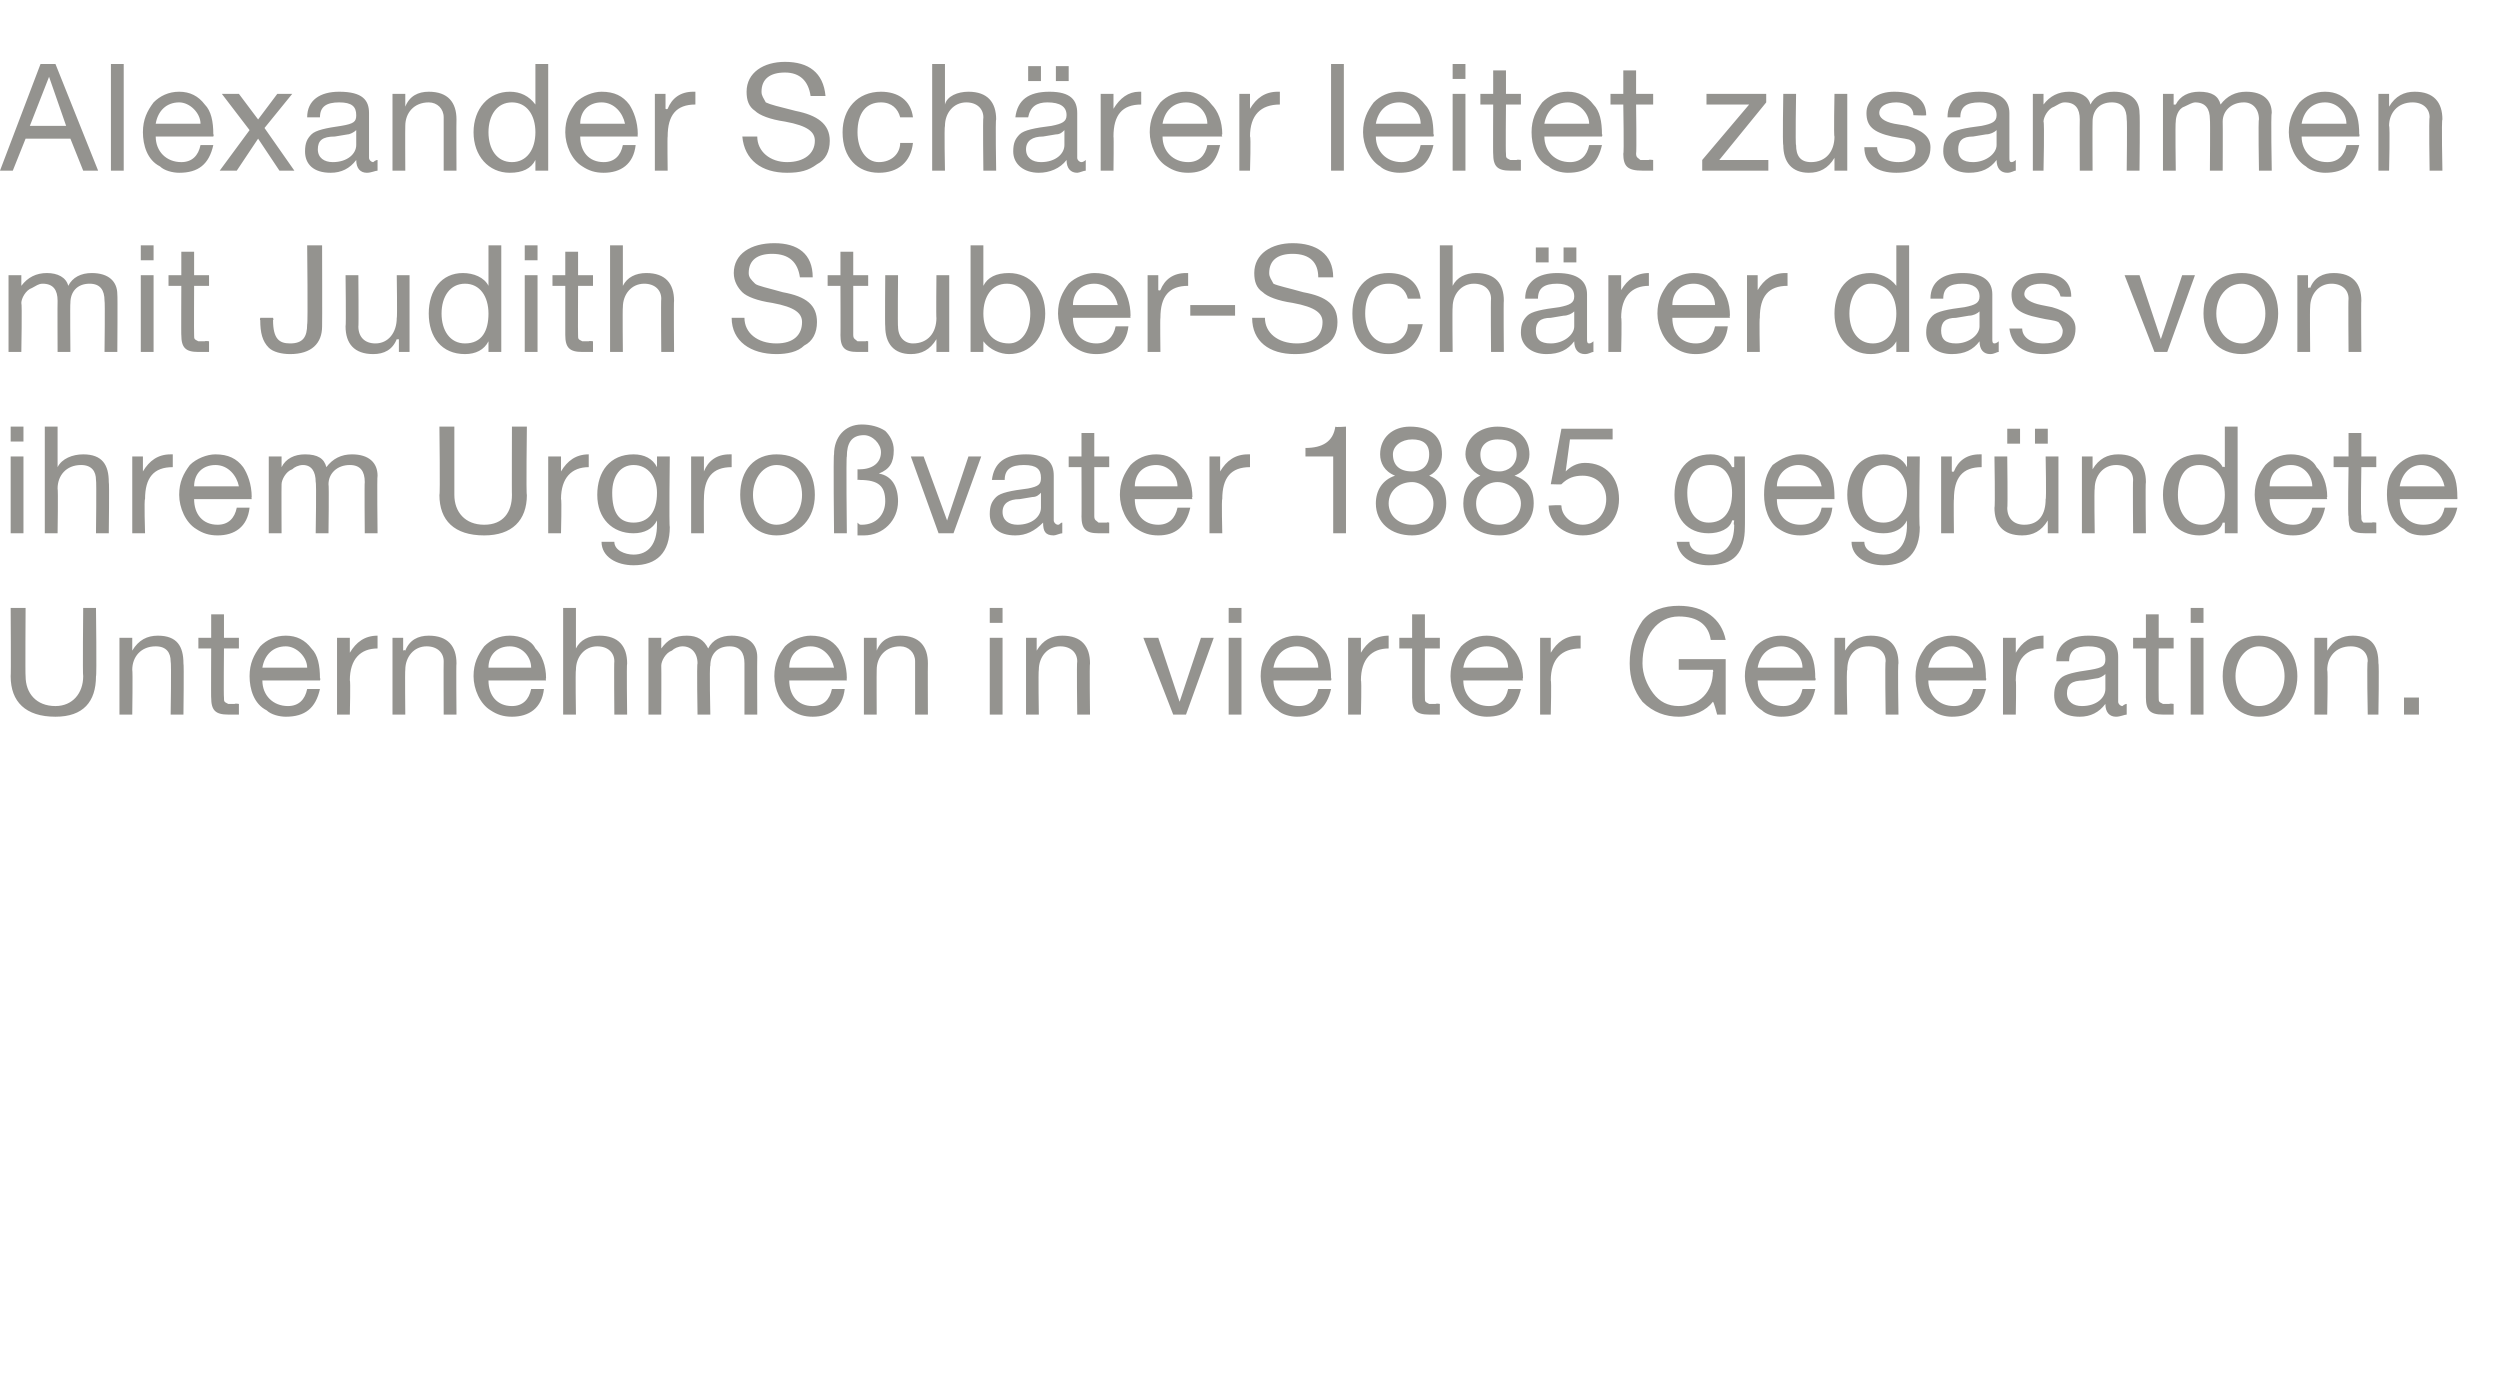 <?xml version="1.0" standalone="no"?><!DOCTYPE svg PUBLIC "-//W3C//DTD SVG 1.1//EN" "http://www.w3.org/Graphics/SVG/1.1/DTD/svg11.dtd"><svg xmlns="http://www.w3.org/2000/svg" version="1.1" width="117.2px" height="65px" viewBox="0 -3 117.2 65" style="top:-3px">  <desc>Alexander Sch rer leitet zusammen mit Judith Stuber Sch rer das von ihrem Urgro vater 1885 gegr ndete Unternehmen in ...</desc>  <defs/>  <g id="Polygon176741">    <path d="M 1.2 25.5 C 1.2 25.5 1.18 28.72 1.2 28.7 C 1.2 29.5 1.7 30.1 2.6 30.1 C 3.4 30.1 3.9 29.5 3.9 28.7 C 3.87 28.72 3.9 25.5 3.9 25.5 L 4.5 25.5 C 4.5 25.5 4.54 28.73 4.5 28.7 C 4.5 29.9 3.9 30.6 2.6 30.6 C 1.2 30.6 0.5 29.9 0.5 28.7 C 0.52 28.73 0.5 25.5 0.5 25.5 L 1.2 25.5 Z M 8.6 28.1 C 8.63 28.09 8.6 30.5 8.6 30.5 L 8 30.5 C 8 30.5 8.04 28.03 8 28 C 8 27.6 7.8 27.3 7.3 27.3 C 6.6 27.3 6.2 27.8 6.2 28.4 C 6.23 28.43 6.2 30.5 6.2 30.5 L 5.6 30.5 L 5.6 26.9 L 6.2 26.9 L 6.2 27.5 C 6.2 27.5 6.21 27.45 6.2 27.5 C 6.5 27 6.9 26.8 7.4 26.8 C 8.3 26.8 8.6 27.3 8.6 28.1 Z M 10.5 25.8 L 10.5 26.9 L 11.2 26.9 L 11.2 27.4 L 10.5 27.4 C 10.5 27.4 10.48 29.67 10.5 29.7 C 10.5 29.9 10.5 29.9 10.7 30 C 10.8 30 10.9 30 11 30 C 11.04 29.97 11.2 30 11.2 30 L 11.2 30.5 C 11.2 30.5 10.72 30.5 10.7 30.5 C 10.1 30.5 9.9 30.3 9.9 29.7 C 9.89 29.74 9.9 27.4 9.9 27.4 L 9.3 27.4 L 9.3 26.9 L 9.9 26.9 L 9.9 25.8 L 10.5 25.8 Z M 14.6 27.4 C 14.9 27.7 15 28.2 15 28.8 C 15.04 28.8 15 28.9 15 28.9 L 12.3 28.9 C 12.3 28.9 12.33 28.91 12.3 28.9 C 12.3 29.6 12.8 30.1 13.5 30.1 C 14 30.1 14.3 29.8 14.4 29.3 C 14.4 29.3 15 29.3 15 29.3 C 14.8 30.2 14.3 30.6 13.4 30.6 C 13.1 30.6 12.7 30.5 12.5 30.3 C 11.9 30 11.7 29.3 11.7 28.7 C 11.7 28.1 11.9 27.7 12.2 27.3 C 12.5 27 12.9 26.8 13.4 26.8 C 13.9 26.8 14.3 27 14.6 27.4 Z M 14.4 28.3 C 14.4 27.8 13.9 27.3 13.4 27.3 C 12.8 27.3 12.4 27.7 12.3 28.3 C 12.3 28.3 14.4 28.3 14.4 28.3 Z M 17.7 26.8 C 17.7 26.8 17.7 27.4 17.7 27.4 C 16.9 27.4 16.4 27.9 16.4 28.9 C 16.44 28.88 16.4 30.5 16.4 30.5 L 15.8 30.5 L 15.8 26.9 L 16.4 26.9 L 16.4 27.6 C 16.4 27.6 16.41 27.64 16.4 27.6 C 16.7 27.1 17.1 26.8 17.7 26.8 C 17.7 26.8 17.7 26.8 17.7 26.8 Z M 21.4 28.1 C 21.38 28.09 21.4 30.5 21.4 30.5 L 20.8 30.5 C 20.8 30.5 20.79 28.03 20.8 28 C 20.8 27.6 20.5 27.3 20 27.3 C 19.4 27.3 19 27.8 19 28.4 C 18.98 28.43 19 30.5 19 30.5 L 18.4 30.5 L 18.4 26.9 L 18.9 26.9 L 18.9 27.5 C 18.9 27.5 18.96 27.45 19 27.5 C 19.2 27 19.6 26.8 20.1 26.8 C 21 26.8 21.4 27.3 21.4 28.1 Z M 25.1 27.4 C 25.4 27.7 25.6 28.2 25.6 28.8 C 25.57 28.8 25.6 28.9 25.6 28.9 L 22.9 28.9 C 22.9 28.9 22.86 28.91 22.9 28.9 C 22.9 29.6 23.3 30.1 24 30.1 C 24.5 30.1 24.8 29.8 24.9 29.3 C 24.9 29.3 25.5 29.3 25.5 29.3 C 25.4 30.2 24.8 30.6 24 30.6 C 23.6 30.6 23.3 30.5 23 30.3 C 22.5 30 22.2 29.3 22.2 28.7 C 22.2 28.1 22.4 27.7 22.7 27.3 C 23 27 23.4 26.8 23.9 26.8 C 24.4 26.8 24.9 27 25.1 27.4 Z M 24.9 28.3 C 24.9 27.8 24.5 27.3 23.9 27.3 C 23.3 27.3 22.9 27.7 22.9 28.3 C 22.9 28.3 24.9 28.3 24.9 28.3 Z M 27 25.5 L 27 27.4 C 27 27.4 26.99 27.41 27 27.4 C 27.2 27 27.6 26.8 28.1 26.8 C 29 26.8 29.4 27.3 29.4 28.1 C 29.37 28.09 29.4 30.5 29.4 30.5 L 28.8 30.5 C 28.8 30.5 28.78 28.03 28.8 28 C 28.8 27.6 28.5 27.3 28 27.3 C 27.4 27.3 27 27.8 27 28.4 C 26.97 28.43 27 30.5 27 30.5 L 26.4 30.5 L 26.4 25.5 L 27 25.5 Z M 33.2 27.4 C 33.4 27 33.8 26.8 34.3 26.8 C 35.1 26.8 35.5 27.2 35.5 27.8 C 35.49 27.82 35.5 30.5 35.5 30.5 L 34.9 30.5 C 34.9 30.5 34.9 28.1 34.9 28.1 C 34.9 27.6 34.7 27.3 34.2 27.3 C 33.6 27.3 33.3 27.7 33.3 28.2 C 33.25 28.22 33.3 30.5 33.3 30.5 L 32.7 30.5 C 32.7 30.5 32.66 28.1 32.7 28.1 C 32.7 27.6 32.4 27.3 32 27.3 C 31.8 27.3 31.6 27.4 31.5 27.5 C 31.2 27.6 31 28 31 28.2 C 31.01 28.23 31 30.5 31 30.5 L 30.4 30.5 L 30.4 26.9 L 31 26.9 L 31 27.4 C 31 27.4 30.99 27.41 31 27.4 C 31.3 27 31.6 26.8 32.2 26.8 C 32.7 26.8 33 27 33.2 27.4 Z M 39.3 27.4 C 39.5 27.7 39.7 28.2 39.7 28.8 C 39.68 28.8 39.7 28.9 39.7 28.9 L 37 28.9 C 37 28.9 36.97 28.91 37 28.9 C 37 29.6 37.4 30.1 38.1 30.1 C 38.6 30.1 38.9 29.8 39 29.3 C 39 29.3 39.6 29.3 39.6 29.3 C 39.5 30.2 38.9 30.6 38.1 30.6 C 37.7 30.6 37.4 30.5 37.1 30.3 C 36.6 30 36.3 29.3 36.3 28.7 C 36.3 28.1 36.5 27.7 36.8 27.3 C 37.1 27 37.6 26.8 38 26.8 C 38.6 26.8 39 27 39.3 27.4 Z M 39.1 28.3 C 39 27.8 38.6 27.3 38 27.3 C 37.4 27.3 37 27.7 37 28.3 C 37 28.3 39.1 28.3 39.1 28.3 Z M 43.5 28.1 C 43.49 28.09 43.5 30.5 43.5 30.5 L 42.9 30.5 C 42.9 30.5 42.9 28.03 42.9 28 C 42.9 27.6 42.6 27.3 42.2 27.3 C 41.5 27.3 41.1 27.8 41.1 28.4 C 41.09 28.43 41.1 30.5 41.1 30.5 L 40.5 30.5 L 40.5 26.9 L 41.1 26.9 L 41.1 27.5 C 41.1 27.5 41.07 27.45 41.1 27.5 C 41.3 27 41.7 26.8 42.2 26.8 C 43.1 26.8 43.5 27.3 43.5 28.1 Z M 47 25.5 L 47 26.2 L 46.4 26.2 L 46.4 25.5 L 47 25.5 Z M 47 26.9 L 47 30.5 L 46.4 30.5 L 46.4 26.9 L 47 26.9 Z M 51.1 28.1 C 51.07 28.09 51.1 30.5 51.1 30.5 L 50.5 30.5 C 50.5 30.5 50.47 28.03 50.5 28 C 50.5 27.6 50.2 27.3 49.7 27.3 C 49.1 27.3 48.7 27.8 48.7 28.4 C 48.67 28.43 48.7 30.5 48.7 30.5 L 48.1 30.5 L 48.1 26.9 L 48.6 26.9 L 48.6 27.5 C 48.6 27.5 48.64 27.45 48.6 27.5 C 48.9 27 49.3 26.8 49.8 26.8 C 50.7 26.8 51.1 27.3 51.1 28.1 Z M 54.3 26.9 L 55.3 29.9 L 55.3 29.9 L 56.3 26.9 L 56.9 26.9 L 55.6 30.5 L 55 30.5 L 53.6 26.9 L 54.3 26.9 Z M 58.2 25.5 L 58.2 26.2 L 57.6 26.2 L 57.6 25.5 L 58.2 25.5 Z M 58.2 26.9 L 58.2 30.5 L 57.6 30.5 L 57.6 26.9 L 58.2 26.9 Z M 62 27.4 C 62.3 27.7 62.4 28.2 62.4 28.8 C 62.44 28.8 62.4 28.9 62.4 28.9 L 59.7 28.9 C 59.7 28.9 59.73 28.91 59.7 28.9 C 59.7 29.6 60.2 30.1 60.9 30.1 C 61.4 30.1 61.7 29.8 61.8 29.3 C 61.8 29.3 62.4 29.3 62.4 29.3 C 62.2 30.2 61.7 30.6 60.8 30.6 C 60.5 30.6 60.1 30.5 59.9 30.3 C 59.4 30 59.1 29.3 59.1 28.7 C 59.1 28.1 59.3 27.7 59.6 27.3 C 59.9 27 60.3 26.8 60.8 26.8 C 61.3 26.8 61.7 27 62 27.4 Z M 61.8 28.3 C 61.8 27.8 61.4 27.3 60.8 27.3 C 60.2 27.3 59.8 27.7 59.7 28.3 C 59.7 28.3 61.8 28.3 61.8 28.3 Z M 65.1 26.8 C 65.1 26.8 65.1 27.4 65.1 27.4 C 64.3 27.4 63.8 27.9 63.8 28.9 C 63.84 28.88 63.8 30.5 63.8 30.5 L 63.2 30.5 L 63.2 26.9 L 63.8 26.9 L 63.8 27.6 C 63.8 27.6 63.82 27.64 63.8 27.6 C 64.1 27.1 64.5 26.8 65.1 26.8 C 65.1 26.8 65.1 26.8 65.1 26.8 Z M 66.8 25.8 L 66.8 26.9 L 67.5 26.9 L 67.5 27.4 L 66.8 27.4 C 66.8 27.4 66.79 29.67 66.8 29.7 C 66.8 29.9 66.8 29.9 67 30 C 67.1 30 67.2 30 67.3 30 C 67.35 29.97 67.5 30 67.5 30 L 67.5 30.5 C 67.5 30.5 67.02 30.5 67 30.5 C 66.4 30.5 66.2 30.3 66.2 29.7 C 66.2 29.74 66.2 27.4 66.2 27.4 L 65.6 27.4 L 65.6 26.9 L 66.2 26.9 L 66.2 25.8 L 66.8 25.8 Z M 70.9 27.4 C 71.2 27.7 71.4 28.2 71.4 28.8 C 71.35 28.8 71.4 28.9 71.4 28.9 L 68.6 28.9 C 68.6 28.9 68.64 28.91 68.6 28.9 C 68.6 29.6 69.1 30.1 69.8 30.1 C 70.3 30.1 70.6 29.8 70.7 29.3 C 70.7 29.3 71.3 29.3 71.3 29.3 C 71.1 30.2 70.6 30.6 69.7 30.6 C 69.4 30.6 69 30.5 68.8 30.3 C 68.3 30 68 29.3 68 28.7 C 68 28.1 68.2 27.7 68.5 27.3 C 68.8 27 69.2 26.8 69.7 26.8 C 70.2 26.8 70.6 27 70.9 27.4 Z M 70.7 28.3 C 70.7 27.8 70.3 27.3 69.7 27.3 C 69.1 27.3 68.7 27.7 68.6 28.3 C 68.6 28.3 70.7 28.3 70.7 28.3 Z M 74.1 26.8 C 74.1 26.8 74.1 27.4 74.1 27.4 C 73.2 27.4 72.7 27.9 72.7 28.9 C 72.74 28.88 72.7 30.5 72.7 30.5 L 72.2 30.5 L 72.2 26.9 L 72.7 26.9 L 72.7 27.6 C 72.7 27.6 72.72 27.64 72.7 27.6 C 73 27.1 73.4 26.8 74 26.8 C 74 26.8 74 26.8 74.1 26.8 Z M 80.9 27 C 80.9 27 80.2 27 80.2 27 C 80.1 26.3 79.6 25.9 78.7 25.9 C 77.7 25.9 77 26.8 77 28.1 C 77 28.6 77.2 29.1 77.5 29.5 C 77.8 29.9 78.2 30.1 78.7 30.1 C 79.7 30.1 80.3 29.4 80.3 28.5 C 80.34 28.5 80.3 28.4 80.3 28.4 L 78.7 28.4 L 78.7 27.9 L 80.9 27.9 L 80.9 30.5 L 80.5 30.5 C 80.5 30.5 80.34 29.88 80.3 29.9 C 80 30.3 79.4 30.6 78.7 30.6 C 78.1 30.6 77.5 30.4 77 29.9 C 76.6 29.4 76.4 28.8 76.4 28.1 C 76.4 27.3 76.6 26.7 77 26.1 C 77.4 25.6 78 25.4 78.7 25.4 C 79.9 25.4 80.7 26 80.9 27 Z M 84.7 27.4 C 85 27.7 85.1 28.2 85.1 28.8 C 85.15 28.8 85.1 28.9 85.1 28.9 L 82.4 28.9 C 82.4 28.9 82.44 28.91 82.4 28.9 C 82.4 29.6 82.9 30.1 83.6 30.1 C 84.1 30.1 84.4 29.8 84.5 29.3 C 84.5 29.3 85.1 29.3 85.1 29.3 C 84.9 30.2 84.4 30.6 83.5 30.6 C 83.2 30.6 82.8 30.5 82.6 30.3 C 82.1 30 81.8 29.3 81.8 28.7 C 81.8 28.1 82 27.7 82.3 27.3 C 82.6 27 83 26.8 83.5 26.8 C 84 26.8 84.4 27 84.7 27.4 Z M 84.5 28.3 C 84.5 27.8 84.1 27.3 83.5 27.3 C 82.9 27.3 82.5 27.7 82.4 28.3 C 82.4 28.3 84.5 28.3 84.5 28.3 Z M 89 28.1 C 88.96 28.09 89 30.5 89 30.5 L 88.4 30.5 C 88.4 30.5 88.36 28.03 88.4 28 C 88.4 27.6 88.1 27.3 87.6 27.3 C 86.9 27.3 86.6 27.8 86.6 28.4 C 86.55 28.43 86.6 30.5 86.6 30.5 L 86 30.5 L 86 26.9 L 86.5 26.9 L 86.5 27.5 C 86.5 27.5 86.53 27.45 86.5 27.5 C 86.8 27 87.2 26.8 87.7 26.8 C 88.6 26.8 89 27.3 89 28.1 Z M 92.7 27.4 C 93 27.7 93.1 28.2 93.1 28.8 C 93.14 28.8 93.1 28.9 93.1 28.9 L 90.4 28.9 C 90.4 28.9 90.43 28.91 90.4 28.9 C 90.4 29.6 90.9 30.1 91.6 30.1 C 92.1 30.1 92.4 29.8 92.5 29.3 C 92.5 29.3 93.1 29.3 93.1 29.3 C 92.9 30.2 92.4 30.6 91.5 30.6 C 91.2 30.6 90.8 30.5 90.6 30.3 C 90 30 89.8 29.3 89.8 28.7 C 89.8 28.1 90 27.7 90.3 27.3 C 90.6 27 91 26.8 91.5 26.8 C 92 26.8 92.4 27 92.7 27.4 Z M 92.5 28.3 C 92.5 27.8 92 27.3 91.5 27.3 C 90.9 27.3 90.5 27.7 90.4 28.3 C 90.4 28.3 92.5 28.3 92.5 28.3 Z M 95.8 26.8 C 95.8 26.8 95.8 27.4 95.8 27.4 C 95 27.4 94.5 27.9 94.5 28.9 C 94.53 28.88 94.5 30.5 94.5 30.5 L 93.9 30.5 L 93.9 26.9 L 94.5 26.9 L 94.5 27.6 C 94.5 27.6 94.51 27.64 94.5 27.6 C 94.8 27.1 95.2 26.8 95.8 26.8 C 95.8 26.8 95.8 26.8 95.8 26.8 Z M 99.3 27.8 C 99.3 27.8 99.3 29.9 99.3 29.9 C 99.3 30 99.4 30.1 99.5 30.1 C 99.5 30.1 99.6 30 99.7 30 C 99.7 30 99.7 30.5 99.7 30.5 C 99.6 30.5 99.4 30.6 99.2 30.6 C 98.9 30.6 98.7 30.4 98.7 30 C 98.4 30.4 98 30.6 97.5 30.6 C 96.7 30.6 96.3 30.2 96.3 29.6 C 96.3 29.2 96.4 29 96.6 28.8 C 96.8 28.6 97.3 28.5 98 28.4 C 98.6 28.3 98.7 28.2 98.7 27.9 C 98.7 27.5 98.5 27.3 97.9 27.3 C 97.3 27.3 97 27.5 97 28 C 97 28 96.4 28 96.4 28 C 96.4 27.2 97 26.8 97.9 26.8 C 99 26.8 99.3 27.2 99.3 27.8 Z M 97.6 30.1 C 98.3 30.1 98.7 29.7 98.7 29.3 C 98.7 29.3 98.7 28.6 98.7 28.6 C 98.6 28.7 98.4 28.8 98.3 28.8 C 98.3 28.8 97.7 28.9 97.7 28.9 C 97.1 28.9 96.9 29.1 96.9 29.5 C 96.9 29.9 97.2 30.1 97.6 30.1 Z M 101.2 25.8 L 101.2 26.9 L 101.9 26.9 L 101.9 27.4 L 101.2 27.4 C 101.2 27.4 101.19 29.67 101.2 29.7 C 101.2 29.9 101.2 29.9 101.4 30 C 101.5 30 101.6 30 101.7 30 C 101.74 29.97 101.9 30 101.9 30 L 101.9 30.5 C 101.9 30.5 101.42 30.5 101.4 30.5 C 100.8 30.5 100.6 30.3 100.6 29.7 C 100.6 29.74 100.6 27.4 100.6 27.4 L 100 27.4 L 100 26.9 L 100.6 26.9 L 100.6 25.8 L 101.2 25.8 Z M 103.3 25.5 L 103.3 26.2 L 102.7 26.2 L 102.7 25.5 L 103.3 25.5 Z M 103.3 26.9 L 103.3 30.5 L 102.7 30.5 L 102.7 26.9 L 103.3 26.9 Z M 107.7 28.7 C 107.7 29.8 107 30.6 105.9 30.6 C 104.9 30.6 104.2 29.8 104.2 28.7 C 104.2 27.5 104.9 26.8 105.9 26.8 C 107 26.8 107.7 27.6 107.7 28.7 Z M 105.9 30.1 C 106.6 30.1 107.1 29.5 107.1 28.7 C 107.1 27.9 106.6 27.3 105.9 27.3 C 105.3 27.3 104.8 27.9 104.8 28.7 C 104.8 29.5 105.3 30.1 105.9 30.1 Z M 111.5 28.1 C 111.54 28.09 111.5 30.5 111.5 30.5 L 111 30.5 C 111 30.5 110.95 28.03 111 28 C 111 27.6 110.7 27.3 110.2 27.3 C 109.5 27.3 109.1 27.8 109.1 28.4 C 109.14 28.43 109.1 30.5 109.1 30.5 L 108.5 30.5 L 108.5 26.9 L 109.1 26.9 L 109.1 27.5 C 109.1 27.5 109.12 27.45 109.1 27.5 C 109.4 27 109.8 26.8 110.3 26.8 C 111.2 26.8 111.5 27.3 111.5 28.1 Z M 113.4 29.7 L 113.4 30.5 L 112.7 30.5 L 112.7 29.7 L 113.4 29.7 Z " stroke="none" fill="#94938f"/>  </g>  <g id="Polygon176740">    <path d="M 1.1 17 L 1.1 17.7 L 0.5 17.7 L 0.5 17 L 1.1 17 Z M 1.1 18.4 L 1.1 22 L 0.5 22 L 0.5 18.4 L 1.1 18.4 Z M 2.7 17 L 2.7 18.9 C 2.7 18.9 2.74 18.91 2.7 18.9 C 2.9 18.5 3.4 18.3 3.9 18.3 C 4.8 18.3 5.1 18.8 5.1 19.6 C 5.13 19.59 5.1 22 5.1 22 L 4.5 22 C 4.5 22 4.53 19.53 4.5 19.5 C 4.5 19.1 4.3 18.8 3.8 18.8 C 3.1 18.8 2.7 19.3 2.7 19.9 C 2.73 19.93 2.7 22 2.7 22 L 2.1 22 L 2.1 17 L 2.7 17 Z M 8.1 18.3 C 8.1 18.3 8.1 18.9 8.1 18.9 C 7.2 18.9 6.8 19.4 6.8 20.4 C 6.75 20.38 6.8 22 6.8 22 L 6.2 22 L 6.2 18.4 L 6.7 18.4 L 6.7 19.1 C 6.7 19.1 6.73 19.14 6.7 19.1 C 7 18.6 7.4 18.3 8 18.3 C 8 18.3 8 18.3 8.1 18.3 Z M 11.4 18.9 C 11.6 19.2 11.8 19.7 11.8 20.3 C 11.78 20.3 11.8 20.4 11.8 20.4 L 9.1 20.4 C 9.1 20.4 9.07 20.41 9.1 20.4 C 9.1 21.1 9.5 21.6 10.2 21.6 C 10.7 21.6 11 21.3 11.1 20.8 C 11.1 20.8 11.7 20.8 11.7 20.8 C 11.6 21.7 11 22.1 10.2 22.1 C 9.8 22.1 9.5 22 9.2 21.8 C 8.7 21.5 8.4 20.8 8.4 20.2 C 8.4 19.6 8.6 19.2 8.9 18.8 C 9.2 18.5 9.7 18.3 10.1 18.3 C 10.7 18.3 11.1 18.5 11.4 18.9 Z M 11.2 19.8 C 11.1 19.3 10.7 18.8 10.1 18.8 C 9.5 18.8 9.1 19.2 9.1 19.8 C 9.1 19.8 11.2 19.8 11.2 19.8 Z M 15.3 18.9 C 15.6 18.5 16 18.3 16.5 18.3 C 17.3 18.3 17.7 18.7 17.7 19.3 C 17.67 19.32 17.7 22 17.7 22 L 17.1 22 C 17.1 22 17.08 19.6 17.1 19.6 C 17.1 19.1 16.9 18.8 16.4 18.8 C 15.8 18.8 15.4 19.2 15.4 19.7 C 15.43 19.72 15.4 22 15.4 22 L 14.8 22 C 14.8 22 14.84 19.6 14.8 19.6 C 14.8 19.1 14.6 18.8 14.2 18.8 C 14 18.8 13.8 18.9 13.7 19 C 13.4 19.1 13.2 19.5 13.2 19.7 C 13.19 19.73 13.2 22 13.2 22 L 12.6 22 L 12.6 18.4 L 13.2 18.4 L 13.2 18.9 C 13.2 18.9 13.17 18.91 13.2 18.9 C 13.4 18.5 13.8 18.3 14.3 18.3 C 14.9 18.3 15.2 18.5 15.3 18.9 Z M 21.3 17 C 21.3 17 21.3 20.22 21.3 20.2 C 21.3 21 21.8 21.6 22.7 21.6 C 23.6 21.6 24 21 24 20.2 C 23.99 20.22 24 17 24 17 L 24.7 17 C 24.7 17 24.66 20.23 24.7 20.2 C 24.7 21.4 24 22.1 22.7 22.1 C 21.3 22.1 20.6 21.4 20.6 20.2 C 20.64 20.23 20.6 17 20.6 17 L 21.3 17 Z M 27.6 18.3 C 27.6 18.3 27.6 18.9 27.6 18.9 C 26.8 18.9 26.3 19.4 26.3 20.4 C 26.34 20.38 26.3 22 26.3 22 L 25.7 22 L 25.7 18.4 L 26.3 18.4 L 26.3 19.1 C 26.3 19.1 26.32 19.14 26.3 19.1 C 26.6 18.6 27 18.3 27.6 18.3 C 27.6 18.3 27.6 18.3 27.6 18.3 Z M 30.8 18.9 C 30.8 18.9 30.8 18.9 30.8 18.9 L 30.8 18.4 L 31.4 18.4 C 31.4 18.4 31.36 21.73 31.4 21.7 C 31.4 22.9 30.8 23.5 29.7 23.5 C 28.9 23.5 28.2 23.1 28.2 22.4 C 28.2 22.4 28.8 22.4 28.8 22.4 C 28.8 22.8 29.3 23 29.7 23 C 30.4 23 30.8 22.5 30.8 21.6 C 30.8 21.61 30.8 21.4 30.8 21.4 C 30.8 21.4 30.79 21.38 30.8 21.4 C 30.6 21.8 30.2 22 29.7 22 C 28.7 22 28 21.3 28 20.2 C 28 19.1 28.6 18.3 29.7 18.3 C 30.2 18.3 30.6 18.5 30.8 18.9 Z M 29.7 21.5 C 30.4 21.5 30.8 21 30.8 20.1 C 30.8 19.4 30.4 18.8 29.7 18.8 C 29.1 18.8 28.7 19.3 28.7 20.1 C 28.7 21 29 21.5 29.7 21.5 Z M 34.3 18.3 C 34.3 18.3 34.3 18.9 34.3 18.9 C 33.4 18.9 33 19.4 33 20.4 C 32.99 20.38 33 22 33 22 L 32.4 22 L 32.4 18.4 L 33 18.4 L 33 19.1 C 33 19.1 32.97 19.14 33 19.1 C 33.2 18.6 33.6 18.3 34.2 18.3 C 34.2 18.3 34.3 18.3 34.3 18.3 Z M 38.2 20.2 C 38.2 21.3 37.5 22.1 36.4 22.1 C 35.4 22.1 34.7 21.3 34.7 20.2 C 34.7 19 35.4 18.3 36.4 18.3 C 37.6 18.3 38.2 19.1 38.2 20.2 Z M 36.4 21.6 C 37.1 21.6 37.6 21 37.6 20.2 C 37.6 19.4 37.1 18.8 36.4 18.8 C 35.8 18.8 35.3 19.4 35.3 20.2 C 35.3 21 35.8 21.6 36.4 21.6 Z M 41.5 17.2 C 41.7 17.4 41.9 17.7 41.9 18.1 C 41.9 18.7 41.7 19 41.2 19.2 C 41.2 19.2 41.2 19.2 41.2 19.2 C 41.8 19.3 42.1 19.8 42.1 20.5 C 42.1 21.4 41.4 22.1 40.5 22.1 C 40.4 22.1 40.3 22.1 40.2 22.1 C 40.2 22.1 40.2 21.5 40.2 21.5 C 40.3 21.6 40.3 21.6 40.4 21.6 C 41.1 21.6 41.5 21.1 41.5 20.5 C 41.5 19.8 41.2 19.5 40.3 19.5 C 40.27 19.48 40.2 19.5 40.2 19.5 L 40.2 19 C 40.2 19 40.34 19.01 40.3 19 C 40.9 19 41.3 18.7 41.3 18.2 C 41.3 17.8 40.9 17.4 40.5 17.4 C 39.9 17.4 39.7 17.8 39.7 18.4 C 39.66 18.35 39.7 22 39.7 22 L 39.1 22 C 39.1 22 39.06 18.3 39.1 18.3 C 39.1 17.5 39.6 16.9 40.4 16.9 C 40.8 16.9 41.2 17 41.5 17.2 Z M 43.3 18.4 L 44.4 21.4 L 44.4 21.4 L 45.4 18.4 L 46 18.4 L 44.7 22 L 44 22 L 42.7 18.4 L 43.3 18.4 Z M 49.4 19.3 C 49.4 19.3 49.4 21.4 49.4 21.4 C 49.4 21.5 49.5 21.6 49.6 21.6 C 49.7 21.6 49.7 21.5 49.8 21.5 C 49.8 21.5 49.8 22 49.8 22 C 49.7 22 49.5 22.1 49.4 22.1 C 49 22.1 48.9 21.9 48.9 21.5 C 48.5 21.9 48.1 22.1 47.6 22.1 C 46.8 22.1 46.4 21.7 46.4 21.1 C 46.4 20.7 46.5 20.5 46.7 20.3 C 46.9 20.1 47.4 20 48.2 19.9 C 48.7 19.8 48.8 19.7 48.8 19.4 C 48.8 19 48.6 18.8 48 18.8 C 47.4 18.8 47.1 19 47.1 19.5 C 47.1 19.5 46.5 19.5 46.5 19.5 C 46.6 18.7 47.1 18.3 48.1 18.3 C 49.1 18.3 49.4 18.7 49.4 19.3 Z M 47.7 21.6 C 48.4 21.6 48.8 21.2 48.8 20.8 C 48.8 20.8 48.8 20.1 48.8 20.1 C 48.7 20.2 48.6 20.3 48.4 20.3 C 48.4 20.3 47.8 20.4 47.8 20.4 C 47.3 20.4 47 20.6 47 21 C 47 21.4 47.3 21.6 47.7 21.6 Z M 51.3 17.3 L 51.3 18.4 L 52 18.4 L 52 18.9 L 51.3 18.9 C 51.3 18.9 51.3 21.17 51.3 21.2 C 51.3 21.4 51.4 21.4 51.5 21.5 C 51.6 21.5 51.7 21.5 51.9 21.5 C 51.86 21.47 52 21.5 52 21.5 L 52 22 C 52 22 51.53 22 51.5 22 C 50.9 22 50.7 21.8 50.7 21.2 C 50.71 21.24 50.7 18.9 50.7 18.9 L 50.1 18.9 L 50.1 18.4 L 50.7 18.4 L 50.7 17.3 L 51.3 17.3 Z M 55.4 18.9 C 55.7 19.2 55.9 19.7 55.9 20.3 C 55.86 20.3 55.9 20.4 55.9 20.4 L 53.2 20.4 C 53.2 20.4 53.15 20.41 53.2 20.4 C 53.2 21.1 53.6 21.6 54.3 21.6 C 54.8 21.6 55.1 21.3 55.2 20.8 C 55.2 20.8 55.8 20.8 55.8 20.8 C 55.6 21.7 55.1 22.1 54.3 22.1 C 53.9 22.1 53.6 22 53.3 21.8 C 52.8 21.5 52.5 20.8 52.5 20.2 C 52.5 19.6 52.7 19.2 53 18.8 C 53.3 18.5 53.7 18.3 54.2 18.3 C 54.7 18.3 55.1 18.5 55.4 18.9 Z M 55.2 19.8 C 55.2 19.3 54.8 18.8 54.2 18.8 C 53.6 18.8 53.2 19.2 53.2 19.8 C 53.2 19.8 55.2 19.8 55.2 19.8 Z M 58.6 18.3 C 58.6 18.3 58.6 18.9 58.6 18.9 C 57.7 18.9 57.3 19.4 57.3 20.4 C 57.26 20.38 57.3 22 57.3 22 L 56.7 22 L 56.7 18.4 L 57.2 18.4 L 57.2 19.1 C 57.2 19.1 57.23 19.14 57.2 19.1 C 57.5 18.6 57.9 18.3 58.5 18.3 C 58.5 18.3 58.5 18.3 58.6 18.3 Z M 63.1 17 L 63.1 22 L 62.5 22 L 62.5 18.4 L 61.2 18.4 L 61.2 18 C 61.2 18 61.2 17.97 61.2 18 C 62 18 62.5 17.7 62.6 17 C 62.6 17.04 63.1 17 63.1 17 Z M 67.6 18.3 C 67.6 18.7 67.4 19.1 67 19.3 C 67.5 19.5 67.8 19.9 67.8 20.6 C 67.8 21.5 67.1 22.1 66.2 22.1 C 65.2 22.1 64.5 21.5 64.5 20.6 C 64.5 20 64.8 19.5 65.4 19.3 C 64.9 19.1 64.7 18.7 64.7 18.3 C 64.7 17.5 65.3 17 66.1 17 C 67.1 17 67.6 17.5 67.6 18.3 Z M 66.2 19.1 C 66.7 19.1 67 18.8 67 18.3 C 67 17.8 66.7 17.6 66.2 17.6 C 65.7 17.6 65.3 17.9 65.3 18.3 C 65.3 18.8 65.6 19.1 66.2 19.1 Z M 66.2 21.6 C 66.8 21.6 67.2 21.2 67.2 20.6 C 67.2 20.1 66.7 19.6 66.2 19.6 C 65.6 19.6 65.1 20 65.1 20.6 C 65.1 21.2 65.6 21.6 66.2 21.6 Z M 71.7 18.3 C 71.7 18.7 71.5 19.1 71 19.3 C 71.6 19.5 71.9 19.9 71.9 20.6 C 71.9 21.5 71.2 22.1 70.3 22.1 C 69.2 22.1 68.6 21.5 68.6 20.6 C 68.6 20 68.9 19.5 69.4 19.3 C 69 19.1 68.7 18.7 68.7 18.3 C 68.7 17.5 69.4 17 70.2 17 C 71.1 17 71.7 17.5 71.7 18.3 Z M 70.3 19.1 C 70.7 19.1 71.1 18.8 71.1 18.3 C 71.1 17.8 70.8 17.6 70.2 17.6 C 69.7 17.6 69.4 17.9 69.4 18.3 C 69.4 18.8 69.7 19.1 70.3 19.1 Z M 70.3 21.6 C 70.8 21.6 71.3 21.2 71.3 20.6 C 71.3 20.1 70.8 19.6 70.2 19.6 C 69.7 19.6 69.2 20 69.2 20.6 C 69.2 21.2 69.6 21.6 70.3 21.6 Z M 75.6 17.1 L 75.6 17.6 L 73.6 17.6 L 73.4 19.1 C 73.4 19.1 73.38 19.09 73.4 19.1 C 73.6 18.9 73.9 18.7 74.3 18.7 C 75.3 18.7 75.9 19.4 75.9 20.4 C 75.9 21.4 75.2 22.1 74.2 22.1 C 73.3 22.1 72.6 21.5 72.6 20.7 C 72.59 20.67 72.6 20.7 72.6 20.7 C 72.6 20.7 73.19 20.66 73.2 20.7 C 73.2 21.2 73.7 21.6 74.2 21.6 C 74.8 21.6 75.3 21.1 75.3 20.4 C 75.3 19.7 74.8 19.3 74.2 19.3 C 73.8 19.3 73.5 19.4 73.2 19.7 C 73.24 19.72 72.7 19.7 72.7 19.7 L 73.2 17.1 L 75.6 17.1 Z M 81.2 18.9 C 81.24 18.9 81.3 18.9 81.3 18.9 L 81.3 18.4 L 81.8 18.4 C 81.8 18.4 81.81 21.73 81.8 21.7 C 81.8 22.9 81.3 23.5 80.1 23.5 C 79.3 23.5 78.7 23.1 78.6 22.4 C 78.6 22.4 79.2 22.4 79.2 22.4 C 79.2 22.8 79.7 23 80.2 23 C 80.9 23 81.3 22.5 81.3 21.6 C 81.25 21.61 81.3 21.4 81.3 21.4 C 81.3 21.4 81.24 21.38 81.2 21.4 C 81.1 21.8 80.6 22 80.1 22 C 79.1 22 78.5 21.3 78.5 20.2 C 78.5 19.1 79.1 18.3 80.2 18.3 C 80.7 18.3 81 18.5 81.2 18.9 Z M 80.1 21.5 C 80.8 21.5 81.2 21 81.2 20.1 C 81.2 19.4 80.9 18.8 80.2 18.8 C 79.5 18.8 79.1 19.3 79.1 20.1 C 79.1 21 79.5 21.5 80.1 21.5 Z M 85.6 18.9 C 85.9 19.2 86 19.7 86 20.3 C 86 20.3 86 20.4 86 20.4 L 83.3 20.4 C 83.3 20.4 83.3 20.41 83.3 20.4 C 83.3 21.1 83.7 21.6 84.4 21.6 C 85 21.6 85.3 21.3 85.4 20.8 C 85.4 20.8 85.9 20.8 85.9 20.8 C 85.8 21.7 85.2 22.1 84.4 22.1 C 84 22.1 83.7 22 83.4 21.8 C 82.9 21.5 82.7 20.8 82.7 20.2 C 82.7 19.6 82.8 19.2 83.1 18.8 C 83.5 18.5 83.9 18.3 84.4 18.3 C 84.9 18.3 85.3 18.5 85.6 18.9 Z M 85.4 19.8 C 85.3 19.3 84.9 18.8 84.3 18.8 C 83.8 18.8 83.3 19.2 83.3 19.8 C 83.3 19.8 85.4 19.8 85.4 19.8 Z M 89.4 18.9 C 89.39 18.9 89.4 18.9 89.4 18.9 L 89.4 18.4 L 90 18.4 C 90 18.4 89.95 21.73 90 21.7 C 90 22.9 89.4 23.5 88.3 23.5 C 87.5 23.5 86.8 23.1 86.8 22.4 C 86.8 22.4 87.4 22.4 87.4 22.4 C 87.4 22.8 87.8 23 88.3 23 C 89 23 89.4 22.5 89.4 21.6 C 89.39 21.61 89.4 21.4 89.4 21.4 C 89.4 21.4 89.38 21.38 89.4 21.4 C 89.2 21.8 88.8 22 88.3 22 C 87.3 22 86.6 21.3 86.6 20.2 C 86.6 19.1 87.2 18.3 88.3 18.3 C 88.8 18.3 89.2 18.5 89.4 18.9 Z M 88.3 21.5 C 88.9 21.5 89.4 21 89.4 20.1 C 89.4 19.4 89 18.8 88.3 18.8 C 87.7 18.8 87.3 19.3 87.3 20.1 C 87.3 21 87.6 21.5 88.3 21.5 Z M 92.9 18.3 C 92.9 18.3 92.9 18.9 92.9 18.9 C 92 18.9 91.6 19.4 91.6 20.4 C 91.58 20.38 91.6 22 91.6 22 L 91 22 L 91 18.4 L 91.5 18.4 L 91.5 19.1 C 91.5 19.1 91.56 19.14 91.6 19.1 C 91.8 18.6 92.2 18.3 92.8 18.3 C 92.8 18.3 92.9 18.3 92.9 18.3 Z M 94.1 18.4 C 94.1 18.4 94.13 20.84 94.1 20.8 C 94.1 21.3 94.4 21.6 94.9 21.6 C 95.6 21.6 95.9 21.1 95.9 20.4 C 95.94 20.44 95.9 18.4 95.9 18.4 L 96.5 18.4 L 96.5 22 L 96 22 L 96 21.4 C 96 21.4 95.96 21.42 96 21.4 C 95.7 21.9 95.3 22.1 94.8 22.1 C 93.9 22.1 93.5 21.6 93.5 20.8 C 93.54 20.79 93.5 18.4 93.5 18.4 L 94.1 18.4 Z M 94.7 17.1 L 94.7 17.8 L 94.1 17.8 L 94.1 17.1 L 94.7 17.1 Z M 96 17.1 L 96 17.8 L 95.4 17.8 L 95.4 17.1 L 96 17.1 Z M 100.6 19.6 C 100.57 19.59 100.6 22 100.6 22 L 100 22 C 100 22 99.98 19.53 100 19.5 C 100 19.1 99.7 18.8 99.2 18.8 C 98.6 18.8 98.2 19.3 98.2 19.9 C 98.17 19.93 98.2 22 98.2 22 L 97.6 22 L 97.6 18.4 L 98.1 18.4 L 98.1 19 C 98.1 19 98.15 18.95 98.1 19 C 98.4 18.5 98.8 18.3 99.3 18.3 C 100.2 18.3 100.6 18.8 100.6 19.6 Z M 104.9 17 L 104.9 22 L 104.3 22 L 104.3 21.5 C 104.3 21.5 104.25 21.51 104.2 21.5 C 104.1 21.9 103.6 22.1 103.1 22.1 C 102.1 22.1 101.4 21.3 101.4 20.2 C 101.4 19.1 102 18.3 103.1 18.3 C 103.5 18.3 104 18.5 104.2 18.9 C 104.25 18.86 104.3 18.9 104.3 18.9 L 104.3 17 L 104.9 17 Z M 103.2 21.6 C 103.9 21.6 104.3 21 104.3 20.2 C 104.3 19.4 103.9 18.8 103.1 18.8 C 102.4 18.8 102.1 19.4 102.1 20.2 C 102.1 21 102.5 21.6 103.2 21.6 Z M 108.6 18.9 C 108.9 19.2 109.1 19.7 109.1 20.3 C 109.06 20.3 109.1 20.4 109.1 20.4 L 106.4 20.4 C 106.4 20.4 106.35 20.41 106.4 20.4 C 106.4 21.1 106.8 21.6 107.5 21.6 C 108 21.6 108.3 21.3 108.4 20.8 C 108.4 20.8 109 20.8 109 20.8 C 108.8 21.7 108.3 22.1 107.5 22.1 C 107.1 22.1 106.8 22 106.5 21.8 C 106 21.5 105.7 20.8 105.7 20.2 C 105.7 19.6 105.9 19.2 106.2 18.8 C 106.5 18.5 106.9 18.3 107.4 18.3 C 107.9 18.3 108.4 18.5 108.6 18.9 Z M 108.4 19.8 C 108.4 19.3 108 18.8 107.4 18.8 C 106.8 18.8 106.4 19.2 106.4 19.8 C 106.4 19.8 108.4 19.8 108.4 19.8 Z M 110.7 17.3 L 110.7 18.4 L 111.4 18.4 L 111.4 18.9 L 110.7 18.9 C 110.7 18.9 110.66 21.17 110.7 21.2 C 110.7 21.4 110.7 21.4 110.8 21.5 C 111 21.5 111.1 21.5 111.2 21.5 C 111.21 21.47 111.4 21.5 111.4 21.5 L 111.4 22 C 111.4 22 110.89 22 110.9 22 C 110.2 22 110.1 21.8 110.1 21.2 C 110.06 21.24 110.1 18.9 110.1 18.9 L 109.4 18.9 L 109.4 18.4 L 110.1 18.4 L 110.1 17.3 L 110.7 17.3 Z M 114.8 18.9 C 115.1 19.2 115.2 19.7 115.2 20.3 C 115.21 20.3 115.2 20.4 115.2 20.4 L 112.5 20.4 C 112.5 20.4 112.5 20.41 112.5 20.4 C 112.5 21.1 112.9 21.6 113.6 21.6 C 114.2 21.6 114.5 21.3 114.6 20.8 C 114.6 20.8 115.2 20.8 115.2 20.8 C 115 21.7 114.4 22.1 113.6 22.1 C 113.2 22.1 112.9 22 112.7 21.8 C 112.1 21.5 111.9 20.8 111.9 20.2 C 111.9 19.6 112 19.2 112.4 18.8 C 112.7 18.5 113.1 18.3 113.6 18.3 C 114.1 18.3 114.5 18.5 114.8 18.9 Z M 114.6 19.8 C 114.5 19.3 114.1 18.8 113.5 18.8 C 113 18.8 112.6 19.2 112.5 19.8 C 112.5 19.8 114.6 19.8 114.6 19.8 Z " stroke="none" fill="#94938f"/>  </g>  <g id="Polygon176739">    <path d="M 3.2 10.4 C 3.4 10 3.8 9.8 4.3 9.8 C 5.1 9.8 5.5 10.2 5.5 10.8 C 5.52 10.82 5.5 13.5 5.5 13.5 L 4.9 13.5 C 4.9 13.5 4.93 11.1 4.9 11.1 C 4.9 10.6 4.7 10.3 4.2 10.3 C 3.6 10.3 3.3 10.7 3.3 11.2 C 3.28 11.22 3.3 13.5 3.3 13.5 L 2.7 13.5 C 2.7 13.5 2.69 11.1 2.7 11.1 C 2.7 10.6 2.5 10.3 2 10.3 C 1.8 10.3 1.7 10.4 1.5 10.5 C 1.2 10.6 1 11 1 11.2 C 1.04 11.23 1 13.5 1 13.5 L 0.4 13.5 L 0.4 9.9 L 1 9.9 L 1 10.4 C 1 10.4 1.02 10.41 1 10.4 C 1.3 10 1.7 9.8 2.2 9.8 C 2.7 9.8 3.1 10 3.2 10.4 Z M 7.2 8.5 L 7.2 9.2 L 6.6 9.2 L 6.6 8.5 L 7.2 8.5 Z M 7.2 9.9 L 7.2 13.5 L 6.6 13.5 L 6.6 9.9 L 7.2 9.9 Z M 9.1 8.8 L 9.1 9.9 L 9.8 9.9 L 9.8 10.4 L 9.1 10.4 C 9.1 10.4 9.09 12.67 9.1 12.7 C 9.1 12.9 9.1 12.9 9.3 13 C 9.4 13 9.5 13 9.6 13 C 9.64 12.97 9.8 13 9.8 13 L 9.8 13.5 C 9.8 13.5 9.32 13.5 9.3 13.5 C 8.7 13.5 8.5 13.3 8.5 12.7 C 8.49 12.74 8.5 10.4 8.5 10.4 L 7.9 10.4 L 7.9 9.9 L 8.5 9.9 L 8.5 8.8 L 9.1 8.8 Z M 15.1 8.5 C 15.1 8.5 15.11 12.27 15.1 12.3 C 15.1 13.1 14.6 13.6 13.6 13.6 C 13.2 13.6 12.8 13.5 12.6 13.3 C 12.3 13 12.2 12.6 12.2 12 C 12.17 12.03 12.2 11.9 12.2 11.9 L 12.8 11.9 C 12.8 11.9 12.84 12.02 12.8 12 C 12.8 12.9 13.1 13.1 13.6 13.1 C 14.2 13.1 14.4 12.8 14.4 12.2 C 14.44 12.18 14.4 8.5 14.4 8.5 L 15.1 8.5 Z M 16.8 9.9 C 16.8 9.9 16.82 12.34 16.8 12.3 C 16.8 12.8 17.1 13.1 17.6 13.1 C 18.2 13.1 18.6 12.6 18.6 11.9 C 18.63 11.94 18.6 9.9 18.6 9.9 L 19.2 9.9 L 19.2 13.5 L 18.7 13.5 L 18.7 12.9 C 18.7 12.9 18.65 12.92 18.6 12.9 C 18.4 13.4 18 13.6 17.5 13.6 C 16.6 13.6 16.2 13.1 16.2 12.3 C 16.23 12.29 16.2 9.9 16.2 9.9 L 16.8 9.9 Z M 23.5 8.5 L 23.5 13.5 L 22.9 13.5 L 22.9 13 C 22.9 13 22.91 13.01 22.9 13 C 22.7 13.4 22.3 13.6 21.8 13.6 C 20.7 13.6 20.1 12.8 20.1 11.7 C 20.1 10.6 20.7 9.8 21.7 9.8 C 22.2 9.8 22.7 10 22.9 10.4 C 22.91 10.36 22.9 10.4 22.9 10.4 L 22.9 8.5 L 23.5 8.5 Z M 21.8 13.1 C 22.6 13.1 22.9 12.5 22.9 11.7 C 22.9 10.9 22.5 10.3 21.8 10.3 C 21.1 10.3 20.7 10.9 20.7 11.7 C 20.7 12.5 21.1 13.1 21.8 13.1 Z M 25.2 8.5 L 25.2 9.2 L 24.6 9.2 L 24.6 8.5 L 25.2 8.5 Z M 25.2 9.9 L 25.2 13.5 L 24.6 13.5 L 24.6 9.9 L 25.2 9.9 Z M 27.1 8.8 L 27.1 9.9 L 27.8 9.9 L 27.8 10.4 L 27.1 10.4 C 27.1 10.4 27.09 12.67 27.1 12.7 C 27.1 12.9 27.1 12.9 27.3 13 C 27.4 13 27.5 13 27.6 13 C 27.64 12.97 27.8 13 27.8 13 L 27.8 13.5 C 27.8 13.5 27.32 13.5 27.3 13.5 C 26.7 13.5 26.5 13.3 26.5 12.7 C 26.5 12.74 26.5 10.4 26.5 10.4 L 25.9 10.4 L 25.9 9.9 L 26.5 9.9 L 26.5 8.8 L 27.1 8.8 Z M 29.2 8.5 L 29.2 10.4 C 29.2 10.4 29.19 10.41 29.2 10.4 C 29.4 10 29.8 9.8 30.3 9.8 C 31.2 9.8 31.6 10.3 31.6 11.1 C 31.58 11.09 31.6 13.5 31.6 13.5 L 31 13.5 C 31 13.5 30.98 11.03 31 11 C 31 10.6 30.7 10.3 30.2 10.3 C 29.6 10.3 29.2 10.8 29.2 11.4 C 29.18 11.43 29.2 13.5 29.2 13.5 L 28.6 13.5 L 28.6 8.5 L 29.2 8.5 Z M 38.1 10 C 38.1 10 37.5 10 37.5 10 C 37.4 9.3 37 8.9 36.2 8.9 C 35.5 8.9 35.1 9.2 35.1 9.8 C 35.1 10 35.2 10.1 35.4 10.3 C 35.5 10.4 36 10.5 36.7 10.7 C 37.8 10.9 38.3 11.3 38.3 12.1 C 38.3 12.6 38.1 13 37.7 13.2 C 37.4 13.5 36.9 13.6 36.4 13.6 C 35.2 13.6 34.3 13 34.3 11.9 C 34.3 11.9 34.9 11.9 34.9 11.9 C 34.9 12.6 35.5 13.1 36.4 13.1 C 37.2 13.1 37.6 12.7 37.6 12.1 C 37.6 11.7 37.3 11.4 36.2 11.2 C 35.5 11.1 35 10.9 34.8 10.7 C 34.6 10.5 34.4 10.2 34.4 9.8 C 34.4 8.9 35.2 8.4 36.3 8.4 C 37.4 8.4 38.1 8.9 38.1 10 Z M 40 8.8 L 40 9.9 L 40.7 9.9 L 40.7 10.4 L 40 10.4 C 40 10.4 40 12.67 40 12.7 C 40 12.9 40.1 12.9 40.2 13 C 40.3 13 40.4 13 40.6 13 C 40.56 12.97 40.7 13 40.7 13 L 40.7 13.5 C 40.7 13.5 40.24 13.5 40.2 13.5 C 39.6 13.5 39.4 13.3 39.4 12.7 C 39.41 12.74 39.4 10.4 39.4 10.4 L 38.8 10.4 L 38.8 9.9 L 39.4 9.9 L 39.4 8.8 L 40 8.8 Z M 42.1 9.9 C 42.1 9.9 42.08 12.34 42.1 12.3 C 42.1 12.8 42.4 13.1 42.8 13.1 C 43.5 13.1 43.9 12.6 43.9 11.9 C 43.88 11.94 43.9 9.9 43.9 9.9 L 44.5 9.9 L 44.5 13.5 L 43.9 13.5 L 43.9 12.9 C 43.9 12.9 43.91 12.92 43.9 12.9 C 43.6 13.4 43.2 13.6 42.7 13.6 C 41.9 13.6 41.5 13.1 41.5 12.3 C 41.48 12.29 41.5 9.9 41.5 9.9 L 42.1 9.9 Z M 46.1 8.5 L 46.1 10.4 C 46.1 10.4 46.14 10.37 46.1 10.4 C 46.3 10 46.7 9.8 47.3 9.8 C 48.3 9.8 49 10.6 49 11.7 C 49 12.8 48.3 13.6 47.3 13.6 C 46.9 13.6 46.4 13.4 46.1 13 C 46.14 13.02 46.1 13 46.1 13 L 46.1 13.5 L 45.5 13.5 L 45.5 8.5 L 46.1 8.5 Z M 47.3 13.1 C 47.9 13.1 48.3 12.5 48.3 11.7 C 48.3 10.9 47.9 10.3 47.2 10.3 C 46.5 10.3 46.1 10.9 46.1 11.7 C 46.1 12.5 46.5 13.1 47.3 13.1 Z M 52.6 10.4 C 52.8 10.7 53 11.2 53 11.8 C 52.98 11.8 53 11.9 53 11.9 L 50.3 11.9 C 50.3 11.9 50.27 11.91 50.3 11.9 C 50.3 12.6 50.7 13.1 51.4 13.1 C 51.9 13.1 52.2 12.8 52.3 12.3 C 52.3 12.3 52.9 12.3 52.9 12.3 C 52.8 13.2 52.2 13.6 51.4 13.6 C 51 13.6 50.7 13.5 50.4 13.3 C 49.9 13 49.6 12.3 49.6 11.7 C 49.6 11.1 49.8 10.7 50.1 10.3 C 50.4 10 50.9 9.8 51.3 9.8 C 51.9 9.8 52.3 10 52.6 10.4 Z M 52.4 11.3 C 52.3 10.8 51.9 10.3 51.3 10.3 C 50.7 10.3 50.3 10.7 50.3 11.3 C 50.3 11.3 52.4 11.3 52.4 11.3 Z M 55.7 9.8 C 55.7 9.8 55.7 10.4 55.7 10.4 C 54.8 10.4 54.4 10.9 54.4 11.9 C 54.38 11.88 54.4 13.5 54.4 13.5 L 53.8 13.5 L 53.8 9.9 L 54.3 9.9 L 54.3 10.6 C 54.3 10.6 54.35 10.64 54.4 10.6 C 54.6 10.1 55 9.8 55.6 9.8 C 55.6 9.8 55.6 9.8 55.7 9.8 Z M 57.9 11.3 L 57.9 11.8 L 55.8 11.8 L 55.8 11.3 L 57.9 11.3 Z M 62.5 10 C 62.5 10 61.8 10 61.8 10 C 61.8 9.3 61.4 8.9 60.6 8.9 C 59.9 8.9 59.5 9.2 59.5 9.8 C 59.5 10 59.6 10.1 59.7 10.3 C 59.9 10.4 60.4 10.5 61.1 10.7 C 62.2 10.9 62.7 11.3 62.7 12.1 C 62.7 12.6 62.5 13 62.1 13.2 C 61.7 13.5 61.3 13.6 60.7 13.6 C 59.5 13.6 58.7 13 58.7 11.9 C 58.7 11.9 59.3 11.9 59.3 11.9 C 59.3 12.6 59.9 13.1 60.8 13.1 C 61.6 13.1 62 12.7 62 12.1 C 62 11.7 61.7 11.4 60.6 11.2 C 59.9 11.1 59.4 10.9 59.2 10.7 C 58.9 10.5 58.8 10.2 58.8 9.8 C 58.8 8.9 59.6 8.4 60.6 8.4 C 61.7 8.4 62.5 8.9 62.5 10 Z M 66.6 11 C 66.6 11 66 11 66 11 C 65.9 10.6 65.6 10.3 65.1 10.3 C 64.4 10.3 64 10.8 64 11.7 C 64 12.5 64.4 13.1 65.1 13.1 C 65.6 13.1 66 12.7 66 12.2 C 66 12.2 66.7 12.2 66.7 12.2 C 66.5 13.1 66 13.6 65.1 13.6 C 64 13.6 63.4 12.9 63.4 11.7 C 63.4 10.6 64 9.8 65.1 9.8 C 65.9 9.8 66.5 10.2 66.6 11 Z M 68.1 8.5 L 68.1 10.4 C 68.1 10.4 68.09 10.41 68.1 10.4 C 68.3 10 68.7 9.8 69.2 9.8 C 70.1 9.8 70.5 10.3 70.5 11.1 C 70.48 11.09 70.5 13.5 70.5 13.5 L 69.9 13.5 C 69.9 13.5 69.88 11.03 69.9 11 C 69.9 10.6 69.6 10.3 69.1 10.3 C 68.5 10.3 68.1 10.8 68.1 11.4 C 68.08 11.43 68.1 13.5 68.1 13.5 L 67.5 13.5 L 67.5 8.5 L 68.1 8.5 Z M 74.4 10.8 C 74.4 10.8 74.4 12.9 74.4 12.9 C 74.4 13 74.4 13.1 74.5 13.1 C 74.6 13.1 74.7 13 74.7 13 C 74.7 13 74.7 13.5 74.7 13.5 C 74.6 13.5 74.5 13.6 74.3 13.6 C 74 13.6 73.8 13.4 73.8 13 C 73.5 13.4 73.1 13.6 72.5 13.6 C 71.8 13.6 71.3 13.2 71.3 12.6 C 71.3 12.2 71.4 12 71.6 11.8 C 71.8 11.6 72.3 11.5 73.1 11.4 C 73.6 11.3 73.8 11.2 73.8 10.9 C 73.8 10.5 73.5 10.3 73 10.3 C 72.4 10.3 72.1 10.5 72.1 11 C 72.1 11 71.5 11 71.5 11 C 71.5 10.2 72.1 9.8 73 9.8 C 74 9.8 74.4 10.2 74.4 10.8 Z M 72.7 13.1 C 73.3 13.1 73.8 12.7 73.8 12.3 C 73.8 12.3 73.8 11.6 73.8 11.6 C 73.7 11.7 73.5 11.8 73.3 11.8 C 73.3 11.8 72.7 11.9 72.7 11.9 C 72.2 11.9 72 12.1 72 12.5 C 72 12.9 72.2 13.1 72.7 13.1 Z M 72.6 8.6 L 72.6 9.3 L 72 9.3 L 72 8.6 L 72.6 8.6 Z M 73.9 8.6 L 73.9 9.3 L 73.3 9.3 L 73.3 8.6 L 73.9 8.6 Z M 77.3 9.8 C 77.3 9.8 77.3 10.4 77.3 10.4 C 76.5 10.4 76 10.9 76 11.9 C 76.04 11.88 76 13.5 76 13.5 L 75.4 13.5 L 75.4 9.9 L 76 9.9 L 76 10.6 C 76 10.6 76.02 10.64 76 10.6 C 76.3 10.1 76.7 9.8 77.3 9.8 C 77.3 9.8 77.3 9.8 77.3 9.8 Z M 80.6 10.4 C 80.9 10.7 81.1 11.2 81.1 11.8 C 81.07 11.8 81.1 11.9 81.1 11.9 L 78.4 11.9 C 78.4 11.9 78.36 11.91 78.4 11.9 C 78.4 12.6 78.8 13.1 79.5 13.1 C 80 13.1 80.3 12.8 80.4 12.3 C 80.4 12.3 81 12.3 81 12.3 C 80.9 13.2 80.3 13.6 79.5 13.6 C 79.1 13.6 78.8 13.5 78.5 13.3 C 78 13 77.7 12.3 77.7 11.7 C 77.7 11.1 77.9 10.7 78.2 10.3 C 78.5 10 78.9 9.8 79.4 9.8 C 80 9.8 80.4 10 80.6 10.4 Z M 80.4 11.3 C 80.4 10.8 80 10.3 79.4 10.3 C 78.8 10.3 78.4 10.7 78.4 11.3 C 78.4 11.3 80.4 11.3 80.4 11.3 Z M 83.8 9.8 C 83.8 9.8 83.8 10.4 83.8 10.4 C 82.9 10.4 82.5 10.9 82.5 11.9 C 82.47 11.88 82.5 13.5 82.5 13.5 L 81.9 13.5 L 81.9 9.9 L 82.4 9.9 L 82.4 10.6 C 82.4 10.6 82.44 10.64 82.4 10.6 C 82.7 10.1 83.1 9.8 83.7 9.8 C 83.7 9.8 83.7 9.8 83.8 9.8 Z M 89.5 8.5 L 89.5 13.5 L 88.9 13.5 L 88.9 13 C 88.9 13 88.85 13.01 88.9 13 C 88.7 13.4 88.2 13.6 87.7 13.6 C 86.7 13.6 86 12.8 86 11.7 C 86 10.6 86.6 9.8 87.7 9.8 C 88.1 9.8 88.6 10 88.9 10.4 C 88.85 10.36 88.9 10.4 88.9 10.4 L 88.9 8.5 L 89.5 8.5 Z M 87.8 13.1 C 88.5 13.1 88.9 12.5 88.9 11.7 C 88.9 10.9 88.5 10.3 87.7 10.3 C 87.1 10.3 86.7 10.9 86.7 11.7 C 86.7 12.5 87.1 13.1 87.8 13.1 Z M 93.4 10.8 C 93.4 10.8 93.4 12.9 93.4 12.9 C 93.4 13 93.4 13.1 93.5 13.1 C 93.6 13.1 93.7 13 93.7 13 C 93.7 13 93.7 13.5 93.7 13.5 C 93.6 13.5 93.5 13.6 93.3 13.6 C 93 13.6 92.8 13.4 92.8 13 C 92.5 13.4 92.1 13.6 91.5 13.6 C 90.8 13.6 90.3 13.2 90.3 12.6 C 90.3 12.2 90.4 12 90.6 11.8 C 90.8 11.6 91.3 11.5 92.1 11.4 C 92.6 11.3 92.8 11.2 92.8 10.9 C 92.8 10.5 92.5 10.3 92 10.3 C 91.4 10.3 91.1 10.5 91.1 11 C 91.1 11 90.5 11 90.5 11 C 90.5 10.2 91.1 9.8 92 9.8 C 93 9.8 93.4 10.2 93.4 10.8 Z M 91.7 13.1 C 92.3 13.1 92.8 12.7 92.8 12.3 C 92.8 12.3 92.8 11.6 92.8 11.6 C 92.7 11.7 92.5 11.8 92.3 11.8 C 92.3 11.8 91.7 11.9 91.7 11.9 C 91.2 11.9 91 12.1 91 12.5 C 91 12.9 91.2 13.1 91.7 13.1 Z M 97.1 10.9 C 97.15 10.93 96.6 10.9 96.6 10.9 C 96.6 10.9 96.55 10.92 96.6 10.9 C 96.5 10.5 96.2 10.3 95.7 10.3 C 95.2 10.3 94.9 10.5 94.9 10.8 C 94.9 11 95.2 11.2 95.7 11.3 C 95.7 11.3 96.2 11.4 96.2 11.4 C 96.9 11.6 97.3 11.9 97.3 12.4 C 97.3 13.2 96.7 13.6 95.8 13.6 C 94.9 13.6 94.3 13.2 94.2 12.4 C 94.2 12.4 94.8 12.4 94.8 12.4 C 94.8 12.8 95.2 13.1 95.8 13.1 C 96.4 13.1 96.7 12.9 96.7 12.5 C 96.7 12.4 96.6 12.2 96.5 12.1 C 96.3 12 96 12 95.6 11.9 C 94.6 11.7 94.3 11.4 94.3 10.8 C 94.3 10.2 94.9 9.8 95.7 9.8 C 96.6 9.8 97.1 10.2 97.1 10.9 Z M 100.3 9.9 L 101.3 12.9 L 101.3 12.9 L 102.3 9.9 L 102.9 9.9 L 101.6 13.5 L 101 13.5 L 99.6 9.9 L 100.3 9.9 Z M 106.8 11.7 C 106.8 12.8 106.1 13.6 105.1 13.6 C 104 13.6 103.3 12.8 103.3 11.7 C 103.3 10.5 104 9.8 105.1 9.8 C 106.2 9.8 106.8 10.6 106.8 11.7 Z M 105.1 13.1 C 105.7 13.1 106.2 12.5 106.2 11.7 C 106.2 10.9 105.7 10.3 105.1 10.3 C 104.4 10.3 103.9 10.9 103.9 11.7 C 103.9 12.5 104.4 13.1 105.1 13.1 Z M 110.7 11.1 C 110.68 11.09 110.7 13.5 110.7 13.5 L 110.1 13.5 C 110.1 13.5 110.08 11.03 110.1 11 C 110.1 10.6 109.8 10.3 109.3 10.3 C 108.7 10.3 108.3 10.8 108.3 11.4 C 108.28 11.43 108.3 13.5 108.3 13.5 L 107.7 13.5 L 107.7 9.9 L 108.2 9.9 L 108.2 10.5 C 108.2 10.5 108.26 10.45 108.3 10.5 C 108.5 10 108.9 9.8 109.4 9.8 C 110.3 9.8 110.7 10.3 110.7 11.1 Z " stroke="none" fill="#94938f"/>  </g>  <g id="Polygon176738">    <path d="M 2.6 0 L 4.6 5 L 3.9 5 L 3.3 3.5 L 1.2 3.5 L 0.6 5 L 0 5 L 1.9 0 L 2.6 0 Z M 2.3 0.6 L 1.4 2.9 L 3.1 2.9 L 2.3 0.6 L 2.3 0.6 Z M 5.8 0 L 5.8 5 L 5.2 5 L 5.2 0 L 5.8 0 Z M 9.6 1.9 C 9.9 2.2 10 2.7 10 3.3 C 10.04 3.3 10 3.4 10 3.4 L 7.3 3.4 C 7.3 3.4 7.33 3.41 7.3 3.4 C 7.3 4.1 7.8 4.6 8.5 4.6 C 9 4.6 9.3 4.3 9.4 3.8 C 9.4 3.8 10 3.8 10 3.8 C 9.8 4.7 9.3 5.1 8.4 5.1 C 8.1 5.1 7.7 5 7.5 4.8 C 6.9 4.5 6.7 3.8 6.7 3.2 C 6.7 2.6 6.9 2.2 7.2 1.8 C 7.5 1.5 7.9 1.3 8.4 1.3 C 8.9 1.3 9.3 1.5 9.6 1.9 Z M 9.4 2.8 C 9.4 2.3 8.9 1.8 8.4 1.8 C 7.8 1.8 7.4 2.2 7.3 2.8 C 7.3 2.8 9.4 2.8 9.4 2.8 Z M 11.2 1.4 L 12.1 2.6 L 12.1 2.6 L 13 1.4 L 13.7 1.4 L 12.4 3 L 13.8 5 L 13.1 5 L 12.1 3.5 L 11.1 5 L 10.3 5 L 11.7 3.1 L 10.4 1.4 L 11.2 1.4 Z M 17.3 2.3 C 17.3 2.3 17.3 4.4 17.3 4.4 C 17.3 4.5 17.4 4.6 17.5 4.6 C 17.5 4.6 17.6 4.5 17.7 4.5 C 17.7 4.5 17.7 5 17.7 5 C 17.6 5 17.4 5.1 17.2 5.1 C 16.9 5.1 16.7 4.9 16.7 4.5 C 16.4 4.9 16 5.1 15.5 5.1 C 14.7 5.1 14.3 4.7 14.3 4.1 C 14.3 3.7 14.4 3.5 14.6 3.3 C 14.8 3.1 15.3 3 16 2.9 C 16.6 2.8 16.7 2.7 16.7 2.4 C 16.7 2 16.5 1.8 15.9 1.8 C 15.3 1.8 15 2 15 2.5 C 15 2.5 14.4 2.5 14.4 2.5 C 14.4 1.7 15 1.3 15.9 1.3 C 17 1.3 17.3 1.7 17.3 2.3 Z M 15.6 4.6 C 16.3 4.6 16.7 4.2 16.7 3.8 C 16.7 3.8 16.7 3.1 16.7 3.1 C 16.6 3.2 16.4 3.3 16.3 3.3 C 16.3 3.3 15.7 3.4 15.7 3.4 C 15.1 3.4 14.9 3.6 14.9 4 C 14.9 4.4 15.2 4.6 15.6 4.6 Z M 21.4 2.6 C 21.39 2.59 21.4 5 21.4 5 L 20.8 5 C 20.8 5 20.8 2.53 20.8 2.5 C 20.8 2.1 20.5 1.8 20.1 1.8 C 19.4 1.8 19 2.3 19 2.9 C 18.99 2.93 19 5 19 5 L 18.4 5 L 18.4 1.4 L 19 1.4 L 19 2 C 19 2 18.97 1.95 19 2 C 19.2 1.5 19.6 1.3 20.1 1.3 C 21 1.3 21.4 1.8 21.4 2.6 Z M 25.7 0 L 25.7 5 L 25.1 5 L 25.1 4.5 C 25.1 4.5 25.07 4.51 25.1 4.5 C 24.9 4.9 24.5 5.1 23.9 5.1 C 22.9 5.1 22.2 4.3 22.2 3.2 C 22.2 2.1 22.9 1.3 23.9 1.3 C 24.4 1.3 24.8 1.5 25.1 1.9 C 25.07 1.86 25.1 1.9 25.1 1.9 L 25.1 0 L 25.7 0 Z M 24 4.6 C 24.7 4.6 25.1 4 25.1 3.2 C 25.1 2.4 24.7 1.8 24 1.8 C 23.3 1.8 22.9 2.4 22.9 3.2 C 22.9 4 23.3 4.6 24 4.6 Z M 29.5 1.9 C 29.7 2.2 29.9 2.7 29.9 3.3 C 29.88 3.3 29.9 3.4 29.9 3.4 L 27.2 3.4 C 27.2 3.4 27.17 3.41 27.2 3.4 C 27.2 4.1 27.6 4.6 28.3 4.6 C 28.8 4.6 29.1 4.3 29.2 3.8 C 29.2 3.8 29.8 3.8 29.8 3.8 C 29.7 4.7 29.1 5.1 28.3 5.1 C 27.9 5.1 27.6 5 27.3 4.8 C 26.8 4.5 26.5 3.8 26.5 3.2 C 26.5 2.6 26.7 2.2 27 1.8 C 27.3 1.5 27.8 1.3 28.2 1.3 C 28.8 1.3 29.2 1.5 29.5 1.9 Z M 29.3 2.8 C 29.2 2.3 28.8 1.8 28.2 1.8 C 27.6 1.8 27.2 2.2 27.2 2.8 C 27.2 2.8 29.3 2.8 29.3 2.8 Z M 32.6 1.3 C 32.6 1.3 32.6 1.9 32.6 1.9 C 31.7 1.9 31.3 2.4 31.3 3.4 C 31.28 3.38 31.3 5 31.3 5 L 30.7 5 L 30.7 1.4 L 31.2 1.4 L 31.2 2.1 C 31.2 2.1 31.26 2.14 31.3 2.1 C 31.5 1.6 31.9 1.3 32.5 1.3 C 32.5 1.3 32.6 1.3 32.6 1.3 Z M 38.7 1.5 C 38.7 1.5 38 1.5 38 1.5 C 37.9 0.8 37.5 0.4 36.8 0.4 C 36.1 0.4 35.7 0.7 35.7 1.3 C 35.7 1.5 35.8 1.6 35.9 1.8 C 36.1 1.9 36.5 2 37.3 2.2 C 38.3 2.4 38.9 2.8 38.9 3.6 C 38.9 4.1 38.7 4.5 38.3 4.7 C 37.9 5 37.5 5.1 36.9 5.1 C 35.7 5.1 34.9 4.5 34.8 3.4 C 34.8 3.4 35.5 3.4 35.5 3.4 C 35.5 4.1 36.1 4.6 36.9 4.6 C 37.7 4.6 38.2 4.2 38.2 3.6 C 38.2 3.2 37.9 2.9 36.8 2.7 C 36.1 2.6 35.6 2.4 35.4 2.2 C 35.1 2 35 1.7 35 1.3 C 35 0.4 35.8 -0.1 36.8 -0.1 C 37.9 -0.1 38.6 0.4 38.7 1.5 Z M 42.8 2.5 C 42.8 2.5 42.2 2.5 42.2 2.5 C 42.1 2.1 41.8 1.8 41.3 1.8 C 40.6 1.8 40.2 2.3 40.2 3.2 C 40.2 4 40.6 4.6 41.2 4.6 C 41.8 4.6 42.2 4.2 42.2 3.7 C 42.2 3.7 42.8 3.7 42.8 3.7 C 42.7 4.6 42.1 5.1 41.2 5.1 C 40.2 5.1 39.5 4.4 39.5 3.2 C 39.5 2.1 40.2 1.3 41.3 1.3 C 42.1 1.3 42.7 1.7 42.8 2.5 Z M 44.3 0 L 44.3 1.9 C 44.3 1.9 44.27 1.91 44.3 1.9 C 44.4 1.5 44.9 1.3 45.4 1.3 C 46.3 1.3 46.7 1.8 46.7 2.6 C 46.66 2.59 46.7 5 46.7 5 L 46.1 5 C 46.1 5 46.07 2.53 46.1 2.5 C 46.1 2.1 45.8 1.8 45.3 1.8 C 44.7 1.8 44.3 2.3 44.3 2.9 C 44.26 2.93 44.3 5 44.3 5 L 43.7 5 L 43.7 0 L 44.3 0 Z M 50.5 2.3 C 50.5 2.3 50.5 4.4 50.5 4.4 C 50.5 4.5 50.6 4.6 50.7 4.6 C 50.8 4.6 50.9 4.5 50.9 4.5 C 50.9 4.5 50.9 5 50.9 5 C 50.8 5 50.6 5.1 50.5 5.1 C 50.2 5.1 50 4.9 50 4.5 C 49.7 4.9 49.2 5.1 48.7 5.1 C 48 5.1 47.5 4.7 47.5 4.1 C 47.5 3.7 47.6 3.5 47.8 3.3 C 48 3.1 48.5 3 49.3 2.9 C 49.8 2.8 50 2.7 50 2.4 C 50 2 49.7 1.8 49.1 1.8 C 48.6 1.8 48.3 2 48.2 2.5 C 48.2 2.5 47.6 2.5 47.6 2.5 C 47.7 1.7 48.2 1.3 49.2 1.3 C 50.2 1.3 50.5 1.7 50.5 2.3 Z M 48.8 4.6 C 49.5 4.6 49.9 4.2 49.9 3.8 C 49.9 3.8 49.9 3.1 49.9 3.1 C 49.8 3.2 49.7 3.3 49.5 3.3 C 49.5 3.3 48.9 3.4 48.9 3.4 C 48.4 3.4 48.1 3.6 48.1 4 C 48.1 4.4 48.4 4.6 48.8 4.6 Z M 48.8 0.1 L 48.8 0.8 L 48.2 0.8 L 48.2 0.1 L 48.8 0.1 Z M 50.1 0.1 L 50.1 0.8 L 49.5 0.8 L 49.5 0.1 L 50.1 0.1 Z M 53.5 1.3 C 53.5 1.3 53.5 1.9 53.5 1.9 C 52.6 1.9 52.2 2.4 52.2 3.4 C 52.22 3.38 52.2 5 52.2 5 L 51.6 5 L 51.6 1.4 L 52.2 1.4 L 52.2 2.1 C 52.2 2.1 52.2 2.14 52.2 2.1 C 52.5 1.6 52.9 1.3 53.4 1.3 C 53.5 1.3 53.5 1.3 53.5 1.3 Z M 56.8 1.9 C 57.1 2.2 57.3 2.7 57.3 3.3 C 57.25 3.3 57.3 3.4 57.3 3.4 L 54.5 3.4 C 54.5 3.4 54.54 3.41 54.5 3.4 C 54.5 4.1 55 4.6 55.7 4.6 C 56.2 4.6 56.5 4.3 56.6 3.8 C 56.6 3.8 57.2 3.8 57.2 3.8 C 57 4.7 56.5 5.1 55.7 5.1 C 55.3 5.1 55 5 54.7 4.8 C 54.2 4.5 53.9 3.8 53.9 3.2 C 53.9 2.6 54.1 2.2 54.4 1.8 C 54.7 1.5 55.1 1.3 55.6 1.3 C 56.1 1.3 56.5 1.5 56.8 1.9 Z M 56.6 2.8 C 56.6 2.3 56.2 1.8 55.6 1.8 C 55 1.8 54.6 2.2 54.5 2.8 C 54.5 2.8 56.6 2.8 56.6 2.8 Z M 60 1.3 C 60 1.3 60 1.9 60 1.9 C 59.1 1.9 58.6 2.4 58.6 3.4 C 58.65 3.38 58.6 5 58.6 5 L 58.1 5 L 58.1 1.4 L 58.6 1.4 L 58.6 2.1 C 58.6 2.1 58.63 2.14 58.6 2.1 C 58.9 1.6 59.3 1.3 59.9 1.3 C 59.9 1.3 59.9 1.3 60 1.3 Z M 63 0 L 63 5 L 62.4 5 L 62.4 0 L 63 0 Z M 66.8 1.9 C 67.1 2.2 67.2 2.7 67.2 3.3 C 67.25 3.3 67.2 3.4 67.2 3.4 L 64.5 3.4 C 64.5 3.4 64.54 3.41 64.5 3.4 C 64.5 4.1 65 4.6 65.7 4.6 C 66.2 4.6 66.5 4.3 66.6 3.8 C 66.6 3.8 67.2 3.8 67.2 3.8 C 67 4.7 66.5 5.1 65.6 5.1 C 65.3 5.1 64.9 5 64.7 4.8 C 64.2 4.5 63.9 3.8 63.9 3.2 C 63.9 2.6 64.1 2.2 64.4 1.8 C 64.7 1.5 65.1 1.3 65.6 1.3 C 66.1 1.3 66.5 1.5 66.8 1.9 Z M 66.6 2.8 C 66.6 2.3 66.2 1.8 65.6 1.8 C 65 1.8 64.6 2.2 64.5 2.8 C 64.5 2.8 66.6 2.8 66.6 2.8 Z M 68.7 0 L 68.7 0.7 L 68.1 0.7 L 68.1 0 L 68.7 0 Z M 68.7 1.4 L 68.7 5 L 68.1 5 L 68.1 1.4 L 68.7 1.4 Z M 70.6 0.3 L 70.6 1.4 L 71.3 1.4 L 71.3 1.9 L 70.6 1.9 C 70.6 1.9 70.58 4.17 70.6 4.2 C 70.6 4.4 70.6 4.4 70.8 4.5 C 70.9 4.5 71 4.5 71.1 4.5 C 71.13 4.47 71.3 4.5 71.3 4.5 L 71.3 5 C 71.3 5 70.81 5 70.8 5 C 70.2 5 70 4.8 70 4.2 C 69.99 4.24 70 1.9 70 1.9 L 69.4 1.9 L 69.4 1.4 L 70 1.4 L 70 0.3 L 70.6 0.3 Z M 74.7 1.9 C 75 2.2 75.1 2.7 75.1 3.3 C 75.14 3.3 75.1 3.4 75.1 3.4 L 72.4 3.4 C 72.4 3.4 72.43 3.41 72.4 3.4 C 72.4 4.1 72.9 4.6 73.6 4.6 C 74.1 4.6 74.4 4.3 74.5 3.8 C 74.5 3.8 75.1 3.8 75.1 3.8 C 74.9 4.7 74.4 5.1 73.5 5.1 C 73.2 5.1 72.8 5 72.6 4.8 C 72 4.5 71.8 3.8 71.8 3.2 C 71.8 2.6 72 2.2 72.3 1.8 C 72.6 1.5 73 1.3 73.5 1.3 C 74 1.3 74.4 1.5 74.7 1.9 Z M 74.5 2.8 C 74.5 2.3 74 1.8 73.5 1.8 C 72.9 1.8 72.5 2.2 72.4 2.8 C 72.4 2.8 74.5 2.8 74.5 2.8 Z M 76.7 0.3 L 76.7 1.4 L 77.5 1.4 L 77.5 1.9 L 76.7 1.9 C 76.7 1.9 76.73 4.17 76.7 4.2 C 76.7 4.4 76.8 4.4 76.9 4.5 C 77 4.5 77.2 4.5 77.3 4.5 C 77.28 4.47 77.5 4.5 77.5 4.5 L 77.5 5 C 77.5 5 76.96 5 77 5 C 76.3 5 76.1 4.8 76.1 4.2 C 76.14 4.24 76.1 1.9 76.1 1.9 L 75.5 1.9 L 75.5 1.4 L 76.1 1.4 L 76.1 0.3 L 76.7 0.3 Z M 82.8 1.4 L 82.8 1.8 L 80.6 4.5 L 82.9 4.5 L 82.9 5 L 79.8 5 L 79.8 4.5 L 82 1.9 L 80 1.9 L 80 1.4 L 82.8 1.4 Z M 84.2 1.4 C 84.2 1.4 84.16 3.84 84.2 3.8 C 84.2 4.3 84.4 4.6 84.9 4.6 C 85.6 4.6 86 4.1 86 3.4 C 85.96 3.44 86 1.4 86 1.4 L 86.6 1.4 L 86.6 5 L 86 5 L 86 4.4 C 86 4.4 85.98 4.42 86 4.4 C 85.7 4.9 85.3 5.1 84.8 5.1 C 84 5.1 83.6 4.6 83.6 3.8 C 83.56 3.79 83.6 1.4 83.6 1.4 L 84.2 1.4 Z M 90.3 2.4 C 90.31 2.43 89.7 2.4 89.7 2.4 C 89.7 2.4 89.71 2.42 89.7 2.4 C 89.7 2 89.3 1.8 88.9 1.8 C 88.4 1.8 88.1 2 88.1 2.3 C 88.1 2.5 88.3 2.7 88.8 2.8 C 88.8 2.8 89.4 2.9 89.4 2.9 C 90.1 3.1 90.5 3.4 90.5 3.9 C 90.5 4.7 89.9 5.1 88.9 5.1 C 88 5.1 87.4 4.7 87.4 3.9 C 87.4 3.9 88 3.9 88 3.9 C 88 4.3 88.4 4.6 89 4.6 C 89.5 4.6 89.8 4.4 89.8 4 C 89.8 3.9 89.8 3.7 89.6 3.6 C 89.5 3.5 89.2 3.5 88.7 3.4 C 87.8 3.2 87.5 2.9 87.5 2.3 C 87.5 1.7 88 1.3 88.8 1.3 C 89.8 1.3 90.3 1.7 90.3 2.4 Z M 94.2 2.3 C 94.2 2.3 94.2 4.4 94.2 4.4 C 94.2 4.5 94.2 4.6 94.3 4.6 C 94.4 4.6 94.5 4.5 94.5 4.5 C 94.5 4.5 94.5 5 94.5 5 C 94.4 5 94.3 5.1 94.1 5.1 C 93.8 5.1 93.6 4.9 93.6 4.5 C 93.3 4.9 92.9 5.1 92.3 5.1 C 91.6 5.1 91.1 4.7 91.1 4.1 C 91.1 3.7 91.2 3.5 91.4 3.3 C 91.6 3.1 92.1 3 92.9 2.9 C 93.4 2.8 93.6 2.7 93.6 2.4 C 93.6 2 93.3 1.8 92.8 1.8 C 92.2 1.8 91.9 2 91.9 2.5 C 91.9 2.5 91.3 2.5 91.3 2.5 C 91.3 1.7 91.8 1.3 92.8 1.3 C 93.8 1.3 94.2 1.7 94.2 2.3 Z M 92.5 4.6 C 93.1 4.6 93.6 4.2 93.6 3.8 C 93.6 3.8 93.6 3.1 93.6 3.1 C 93.5 3.2 93.3 3.3 93.1 3.3 C 93.1 3.3 92.5 3.4 92.5 3.4 C 92 3.4 91.8 3.6 91.8 4 C 91.8 4.4 92 4.6 92.5 4.6 Z M 98 1.9 C 98.2 1.5 98.6 1.3 99.1 1.3 C 99.9 1.3 100.3 1.7 100.3 2.3 C 100.33 2.32 100.3 5 100.3 5 L 99.7 5 C 99.7 5 99.73 2.6 99.7 2.6 C 99.7 2.1 99.5 1.8 99 1.8 C 98.4 1.8 98.1 2.2 98.1 2.7 C 98.09 2.72 98.1 5 98.1 5 L 97.5 5 C 97.5 5 97.49 2.6 97.5 2.6 C 97.5 2.1 97.3 1.8 96.8 1.8 C 96.6 1.8 96.5 1.9 96.3 2 C 96 2.1 95.8 2.5 95.8 2.7 C 95.85 2.73 95.8 5 95.8 5 L 95.3 5 L 95.3 1.4 L 95.8 1.4 L 95.8 1.9 C 95.8 1.9 95.83 1.91 95.8 1.9 C 96.1 1.5 96.5 1.3 97 1.3 C 97.5 1.3 97.9 1.5 98 1.9 Z M 104.1 1.9 C 104.4 1.5 104.8 1.3 105.3 1.3 C 106.1 1.3 106.5 1.7 106.5 2.3 C 106.45 2.32 106.5 5 106.5 5 L 105.9 5 C 105.9 5 105.86 2.6 105.9 2.6 C 105.9 2.1 105.6 1.8 105.2 1.8 C 104.6 1.8 104.2 2.2 104.2 2.7 C 104.21 2.72 104.2 5 104.2 5 L 103.6 5 C 103.6 5 103.62 2.6 103.6 2.6 C 103.6 2.1 103.4 1.8 102.9 1.8 C 102.8 1.8 102.6 1.9 102.4 2 C 102.1 2.1 102 2.5 102 2.7 C 101.97 2.73 102 5 102 5 L 101.4 5 L 101.4 1.4 L 101.9 1.4 L 101.9 1.9 C 101.9 1.9 101.95 1.91 102 1.9 C 102.2 1.5 102.6 1.3 103.1 1.3 C 103.7 1.3 104 1.5 104.1 1.9 Z M 110.2 1.9 C 110.5 2.2 110.6 2.7 110.6 3.3 C 110.64 3.3 110.6 3.4 110.6 3.4 L 107.9 3.4 C 107.9 3.4 107.93 3.41 107.9 3.4 C 107.9 4.1 108.4 4.6 109.1 4.6 C 109.6 4.6 109.9 4.3 110 3.8 C 110 3.8 110.6 3.8 110.6 3.8 C 110.4 4.7 109.9 5.1 109 5.1 C 108.7 5.1 108.3 5 108.1 4.8 C 107.6 4.5 107.3 3.8 107.3 3.2 C 107.3 2.6 107.5 2.2 107.8 1.8 C 108.1 1.5 108.5 1.3 109 1.3 C 109.5 1.3 109.9 1.5 110.2 1.9 Z M 110 2.8 C 110 2.3 109.6 1.8 109 1.8 C 108.4 1.8 108 2.2 107.9 2.8 C 107.9 2.8 110 2.8 110 2.8 Z M 114.5 2.6 C 114.45 2.59 114.5 5 114.5 5 L 113.9 5 C 113.9 5 113.86 2.53 113.9 2.5 C 113.9 2.1 113.6 1.8 113.1 1.8 C 112.4 1.8 112 2.3 112 2.9 C 112.05 2.93 112 5 112 5 L 111.5 5 L 111.5 1.4 L 112 1.4 L 112 2 C 112 2 112.03 1.95 112 2 C 112.3 1.5 112.7 1.3 113.2 1.3 C 114.1 1.3 114.5 1.8 114.5 2.6 Z " stroke="none" fill="#94938f"/>  </g></svg>